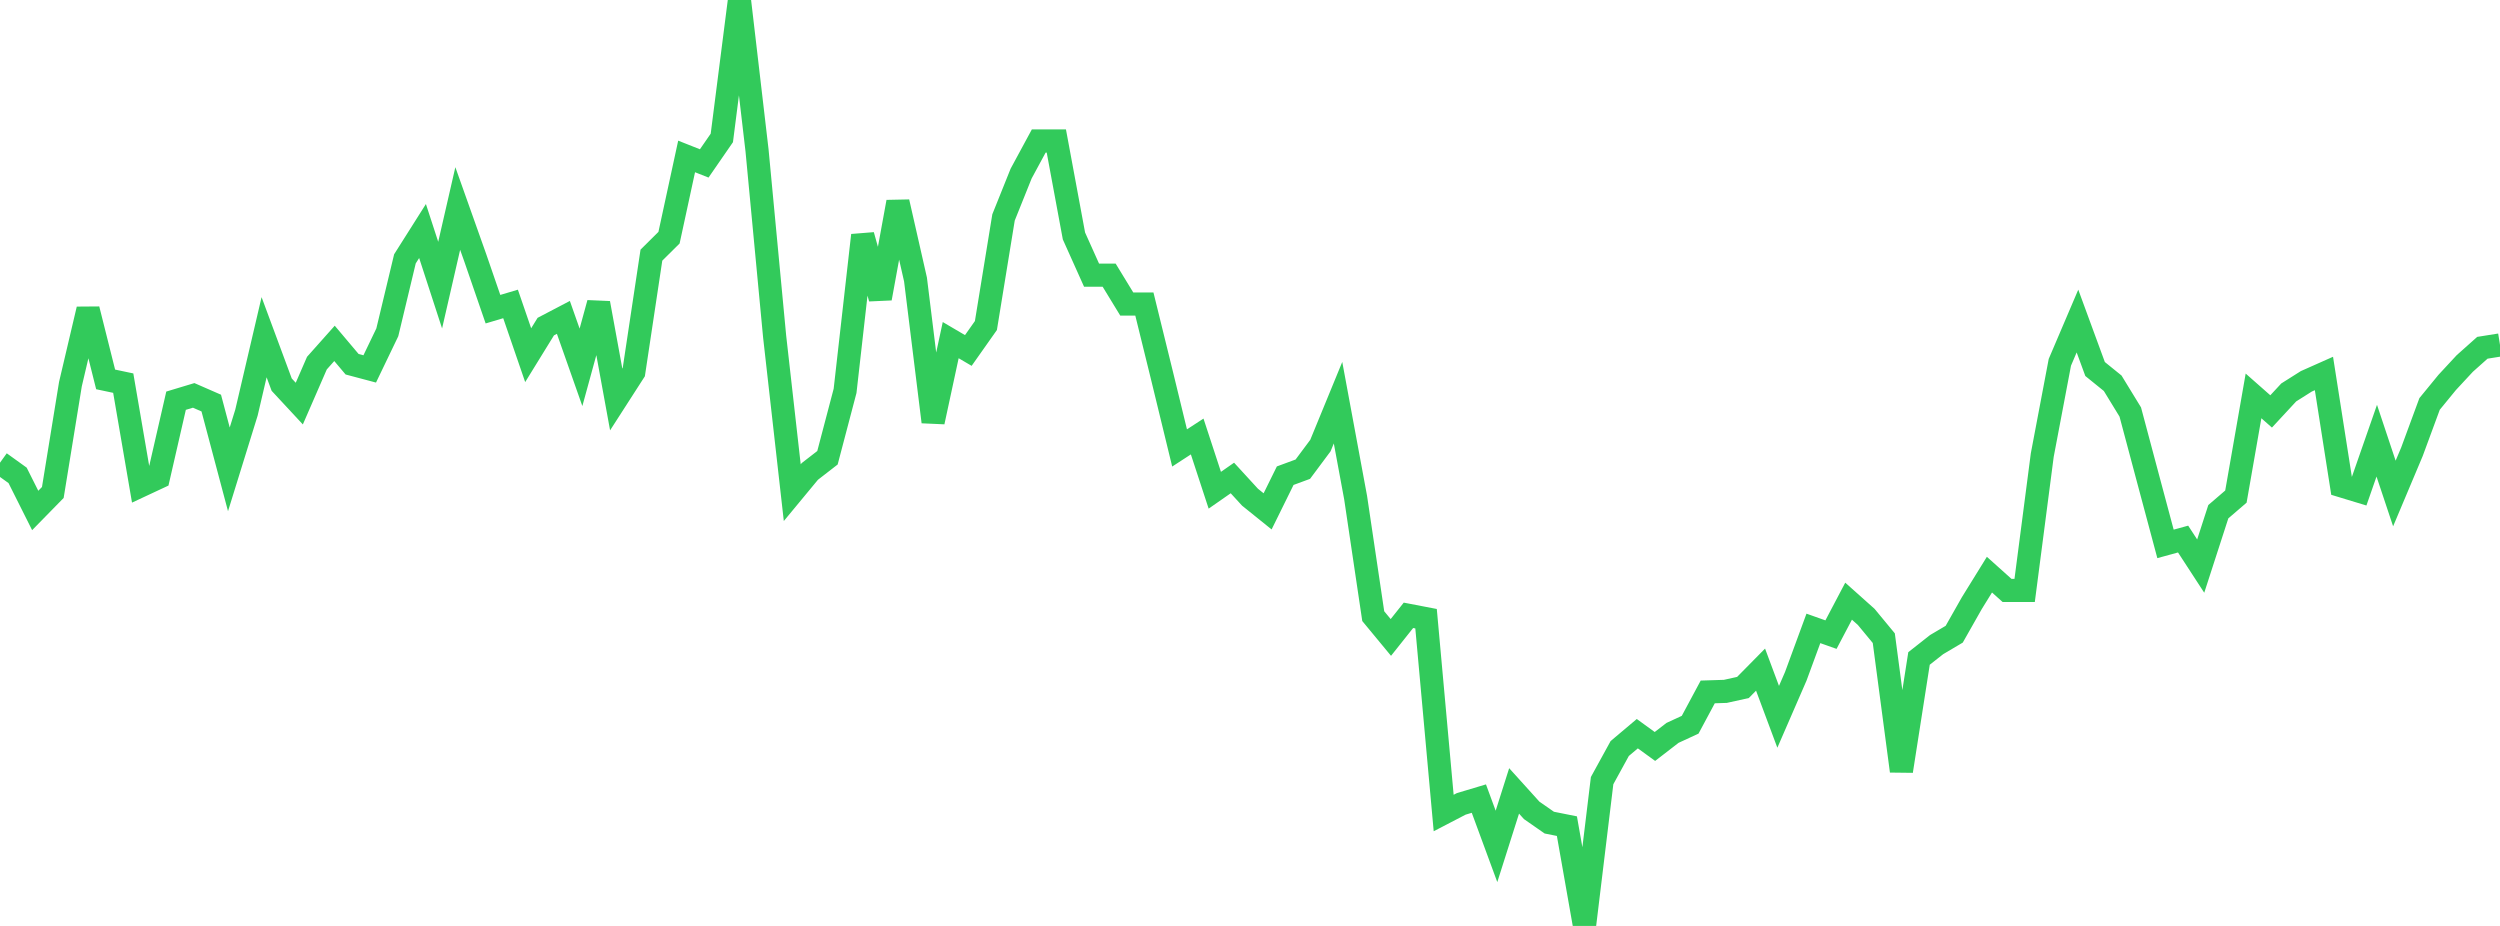 <?xml version="1.0" standalone="no"?>
<!DOCTYPE svg PUBLIC "-//W3C//DTD SVG 1.1//EN" "http://www.w3.org/Graphics/SVG/1.1/DTD/svg11.dtd">

<svg width="135" height="50" viewBox="0 0 135 50" preserveAspectRatio="none" 
  xmlns="http://www.w3.org/2000/svg"
  xmlns:xlink="http://www.w3.org/1999/xlink">


<polyline points="0.0, 24.986 0.951, 25.67 1.901, 27.565 2.852, 26.594 3.803, 20.743 4.754, 16.699 5.704, 20.488 6.655, 20.689 7.606, 26.228 8.556, 25.784 9.507, 21.638 10.458, 21.351 11.408, 21.766 12.359, 25.345 13.31, 22.277 14.261, 18.209 15.211, 20.77 16.162, 21.794 17.113, 19.609 18.063, 18.542 19.014, 19.669 19.965, 19.922 20.915, 17.945 21.866, 13.978 22.817, 12.475 23.768, 15.397 24.718, 11.259 25.669, 13.936 26.62, 16.696 27.57, 16.413 28.521, 19.18 29.472, 17.637 30.423, 17.139 31.373, 19.836 32.324, 16.369 33.275, 21.57 34.225, 20.093 35.176, 13.778 36.127, 12.835 37.077, 8.448 38.028, 8.825 38.979, 7.448 39.93, 0.0 40.88, 8.123 41.831, 18.178 42.782, 26.604 43.732, 25.456 44.683, 24.719 45.634, 21.106 46.585, 12.704 47.535, 16.111 48.486, 10.906 49.437, 15.093 50.387, 22.782 51.338, 18.367 52.289, 18.926 53.239, 17.579 54.19, 11.742 55.141, 9.373 56.092, 7.614 57.042, 7.614 57.993, 12.741 58.944, 14.859 59.894, 14.859 60.845, 16.417 61.796, 16.417 62.746, 20.279 63.697, 24.189 64.648, 23.571 65.599, 26.473 66.549, 25.811 67.5, 26.848 68.451, 27.614 69.401, 25.687 70.352, 25.336 71.303, 24.06 72.254, 21.745 73.204, 26.874 74.155, 33.272 75.106, 34.422 76.056, 33.227 77.007, 33.41 77.958, 43.903 78.908, 43.409 79.859, 43.124 80.81, 45.706 81.761, 42.709 82.711, 43.76 83.662, 44.422 84.613, 44.612 85.563, 50.0 86.514, 42.154 87.465, 40.42 88.415, 39.619 89.366, 40.309 90.317, 39.575 91.268, 39.136 92.218, 37.364 93.169, 37.334 94.12, 37.123 95.07, 36.16 96.021, 38.708 96.972, 36.52 97.923, 33.933 98.873, 34.27 99.824, 32.463 100.775, 33.312 101.725, 34.462 102.676, 41.637 103.627, 35.557 104.577, 34.809 105.528, 34.247 106.479, 32.569 107.43, 31.031 108.38, 31.883 109.331, 31.883 110.282, 24.576 111.232, 19.565 112.183, 17.336 113.134, 19.926 114.085, 20.696 115.035, 22.249 115.986, 25.816 116.937, 29.37 117.887, 29.109 118.838, 30.569 119.789, 27.632 120.739, 26.816 121.69, 21.379 122.641, 22.217 123.592, 21.191 124.542, 20.591 125.493, 20.168 126.444, 26.236 127.394, 26.525 128.345, 23.797 129.296, 26.649 130.246, 24.393 131.197, 21.813 132.148, 20.652 133.099, 19.627 134.049, 18.78 135.0, 18.628" fill="none" stroke="#32ca5b" stroke-width="1.25"/>

</svg>